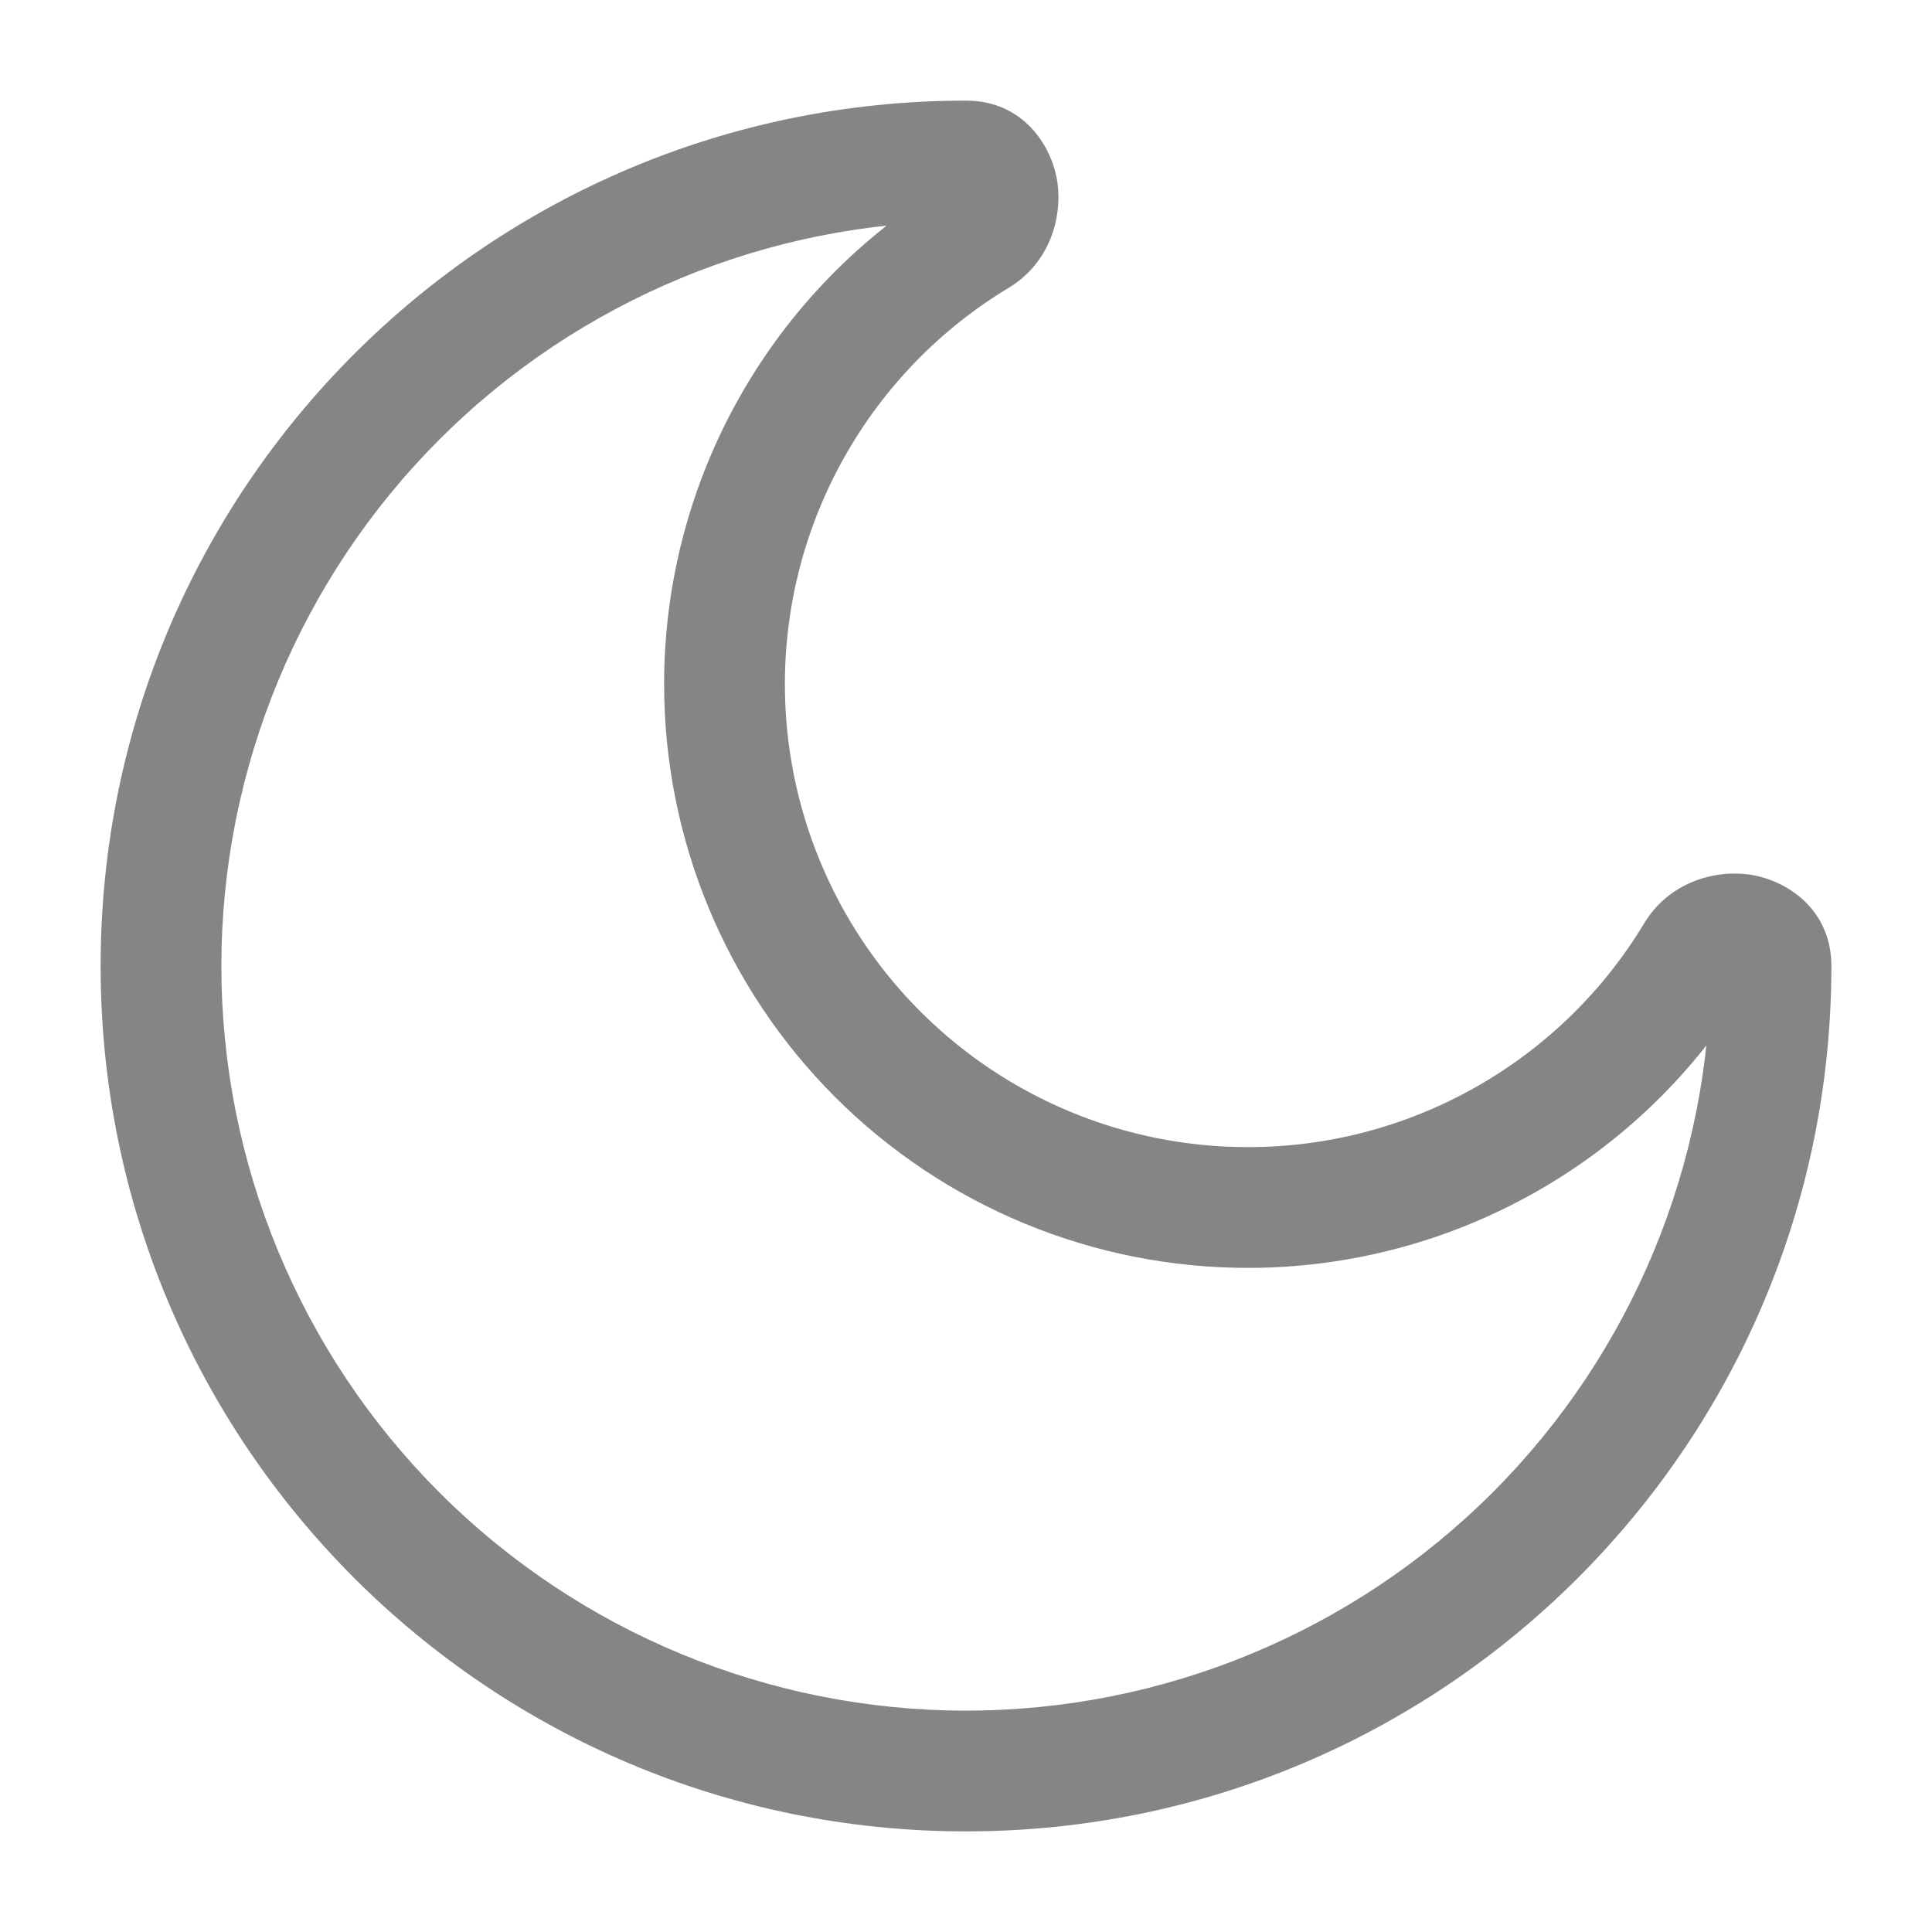 <svg width="24" height="24" viewBox="0 0 24 24" fill="none" xmlns="http://www.w3.org/2000/svg">
<path d="M21.25 12C21.25 14.453 20.275 16.806 18.541 18.541C16.806 20.275 14.453 21.25 12 21.25V22.75C17.937 22.75 22.75 17.937 22.75 12H21.25ZM12 21.25C9.547 21.25 7.194 20.275 5.459 18.541C3.725 16.806 2.75 14.453 2.75 12H1.25C1.25 17.937 6.063 22.75 12 22.75V21.25ZM2.75 12C2.75 9.547 3.725 7.194 5.459 5.459C7.194 3.725 9.547 2.75 12 2.75V1.25C6.063 1.25 1.25 6.063 1.25 12H2.75ZM15.5 14.25C13.975 14.25 12.512 13.644 11.434 12.566C10.356 11.488 9.75 10.025 9.75 8.5H8.25C8.25 10.423 9.014 12.267 10.373 13.627C11.733 14.986 13.577 15.75 15.5 15.75V14.25ZM20.425 11.469C19.914 12.318 19.191 13.02 18.328 13.507C17.465 13.995 16.491 14.251 15.5 14.25V15.75C16.749 15.751 17.978 15.428 19.066 14.814C20.154 14.2 21.065 13.315 21.71 12.245L20.425 11.469ZM9.75 8.5C9.75 7.509 10.005 6.535 10.493 5.672C10.98 4.809 11.682 4.086 12.531 3.575L11.755 2.291C10.685 2.936 9.8 3.847 9.186 4.935C8.572 6.022 8.249 7.251 8.25 8.5H9.75ZM12 2.75C11.899 2.748 11.802 2.705 11.732 2.632C11.689 2.59 11.66 2.536 11.65 2.477C11.646 2.446 11.648 2.356 11.755 2.291L12.531 3.575C13.034 3.271 13.196 2.714 13.137 2.276C13.075 1.821 12.717 1.25 12 1.25V2.75ZM21.71 12.245C21.644 12.352 21.554 12.354 21.523 12.35C21.464 12.34 21.41 12.311 21.368 12.268C21.295 12.198 21.252 12.101 21.25 12H22.75C22.75 11.283 22.179 10.925 21.724 10.863C21.286 10.804 20.729 10.966 20.425 11.469L21.71 12.245Z" fill="#858585"/>
</svg>
